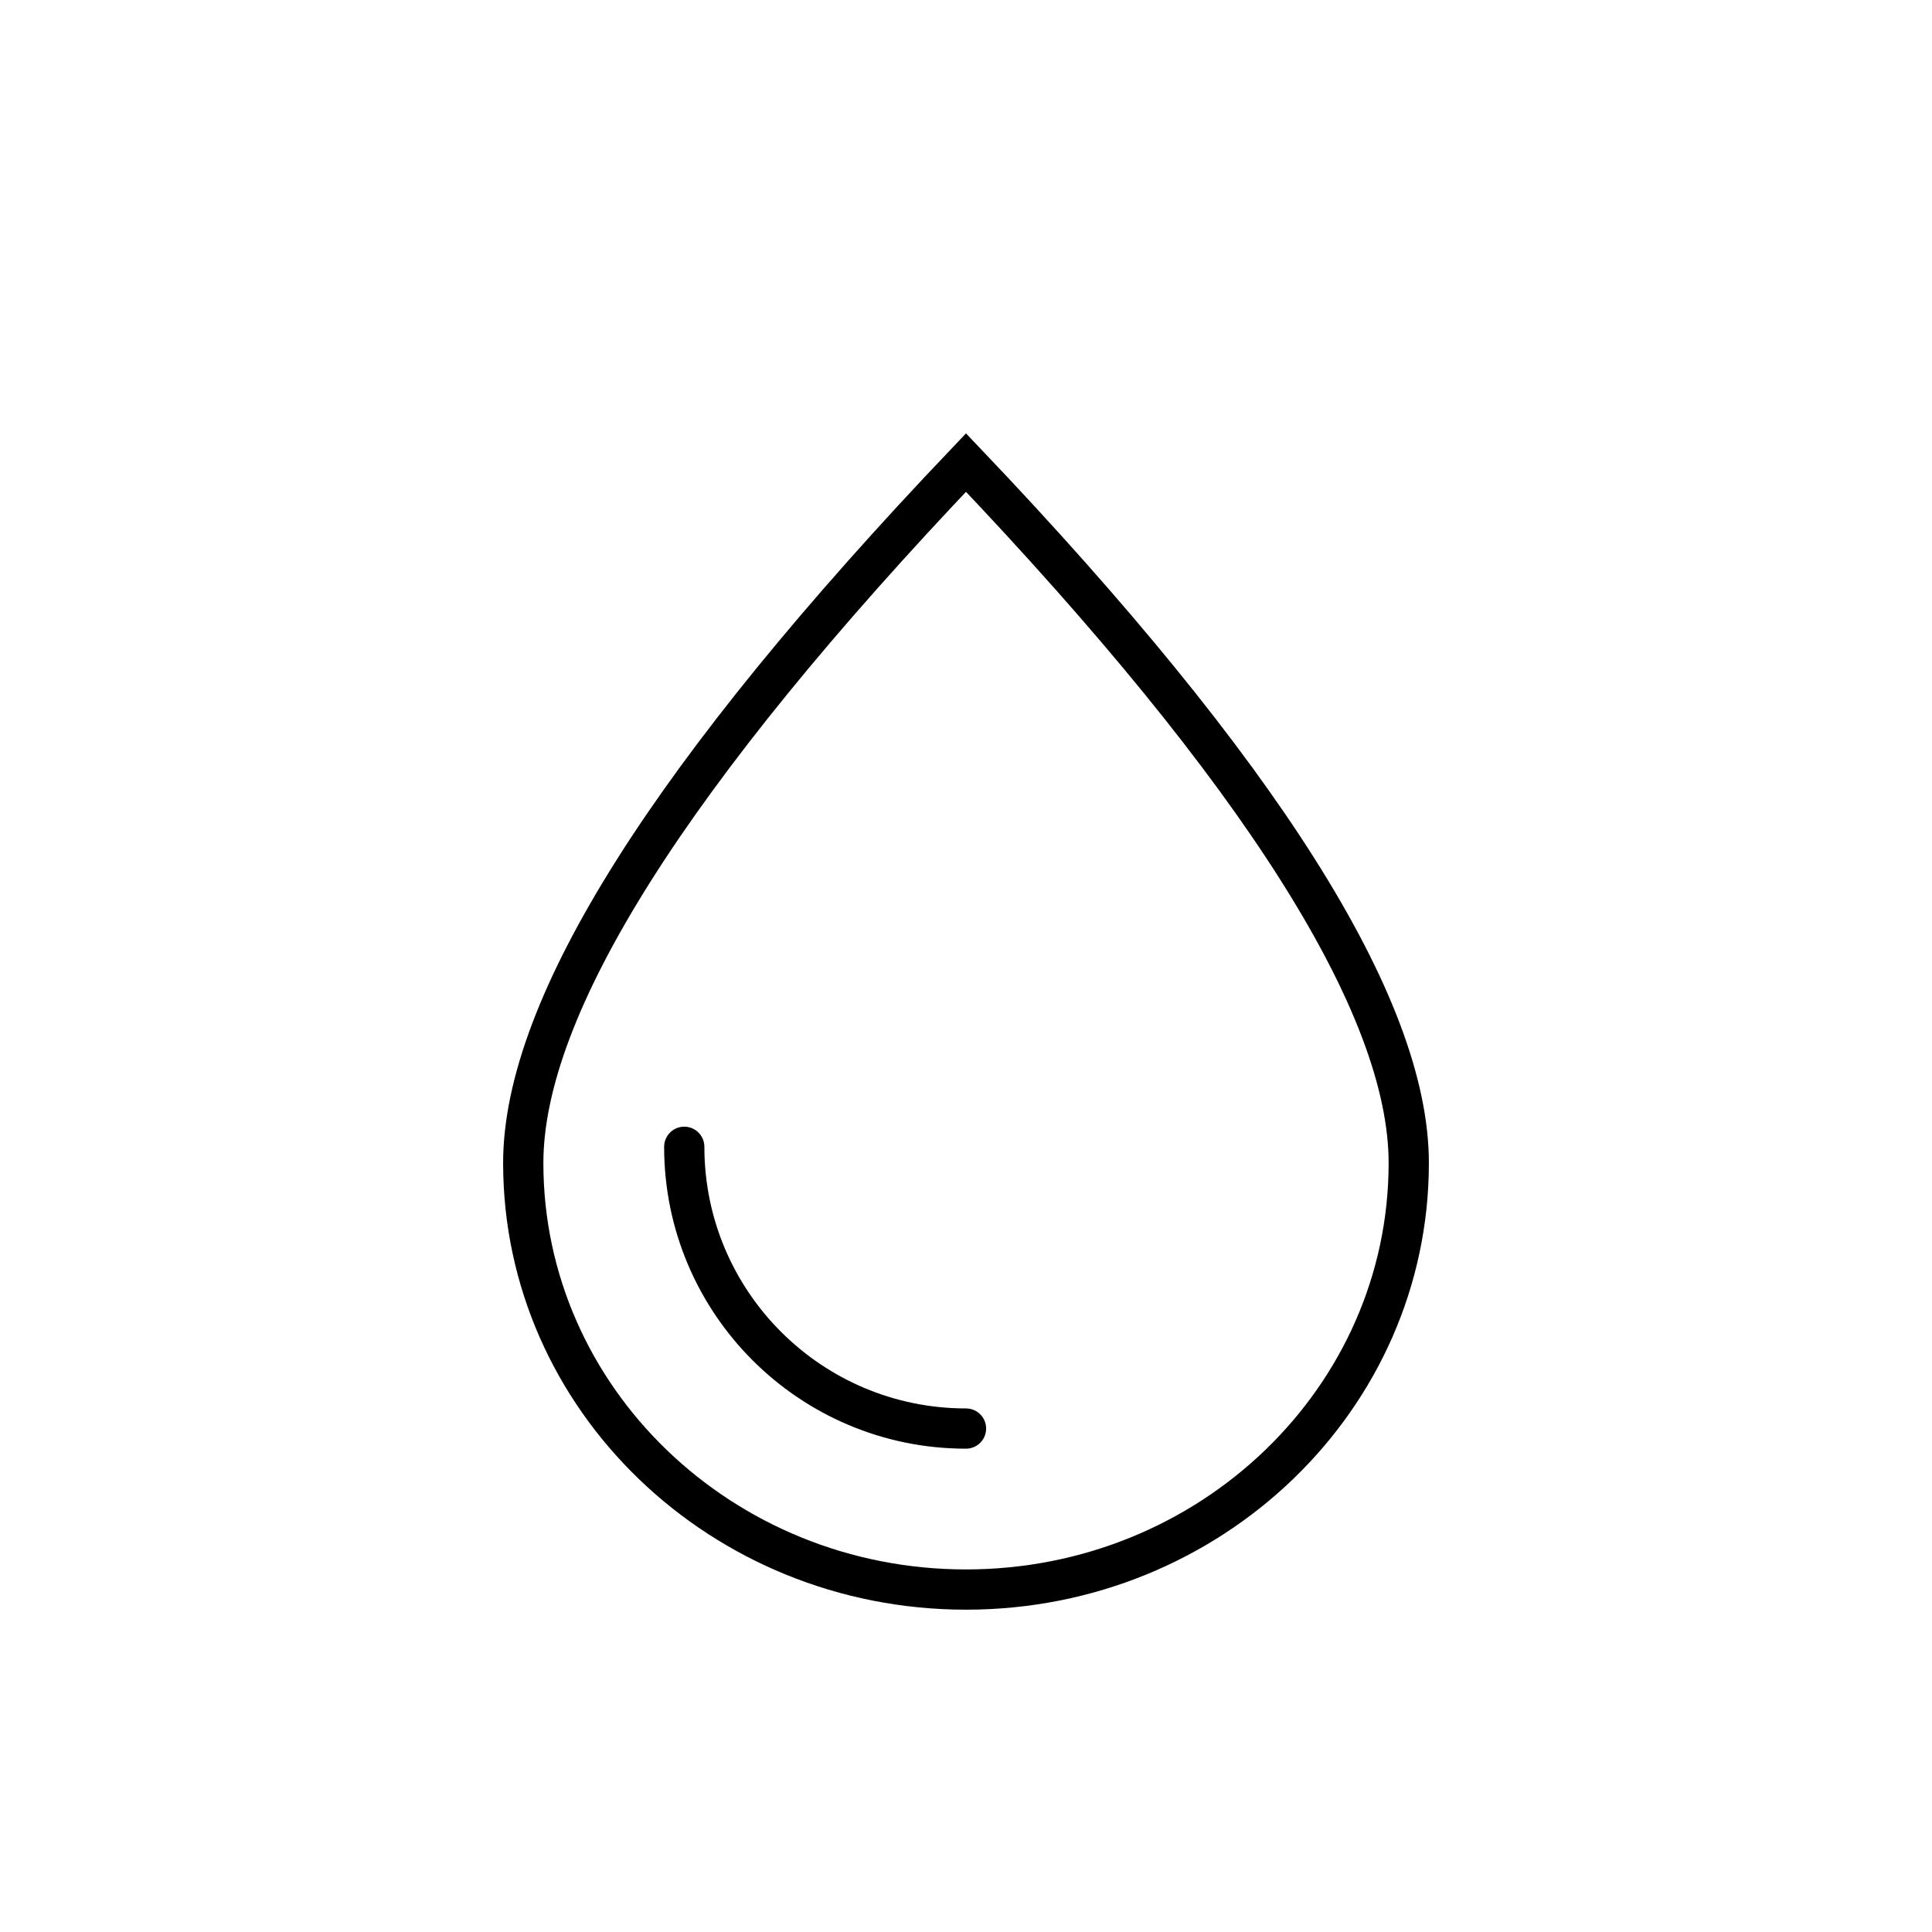 <?xml version="1.0" encoding="UTF-8"?>
<svg width="48px" height="48px" viewBox="0 0 48 48" version="1.1" xmlns="http://www.w3.org/2000/svg" xmlns:xlink="http://www.w3.org/1999/xlink">
    <title>ic_Waterproof_pc</title>
    <g id="ic_Waterproof_pc" stroke="none" stroke-width="1" fill="none" fill-rule="evenodd">
        <g id="编组-20">
            <g id="编组-19" transform="translate(13, 11.492)" stroke="#000000">
                <path d="M4,17 C4,20.866 7.134,24 11,24" id="路径" stroke-linecap="round"></path>
                <path d="M11,28 C17.075,28 22,23.256 22,17.403 C22,13.502 18.333,7.701 11,0 C3.667,7.701 0,13.502 0,17.403 C0,23.256 4.925,28 11,28 Z" id="椭圆形"></path>
            </g>
            <rect id="background备份" x="0" y="0" width="48" height="48"></rect>
        </g>
    </g>
</svg>